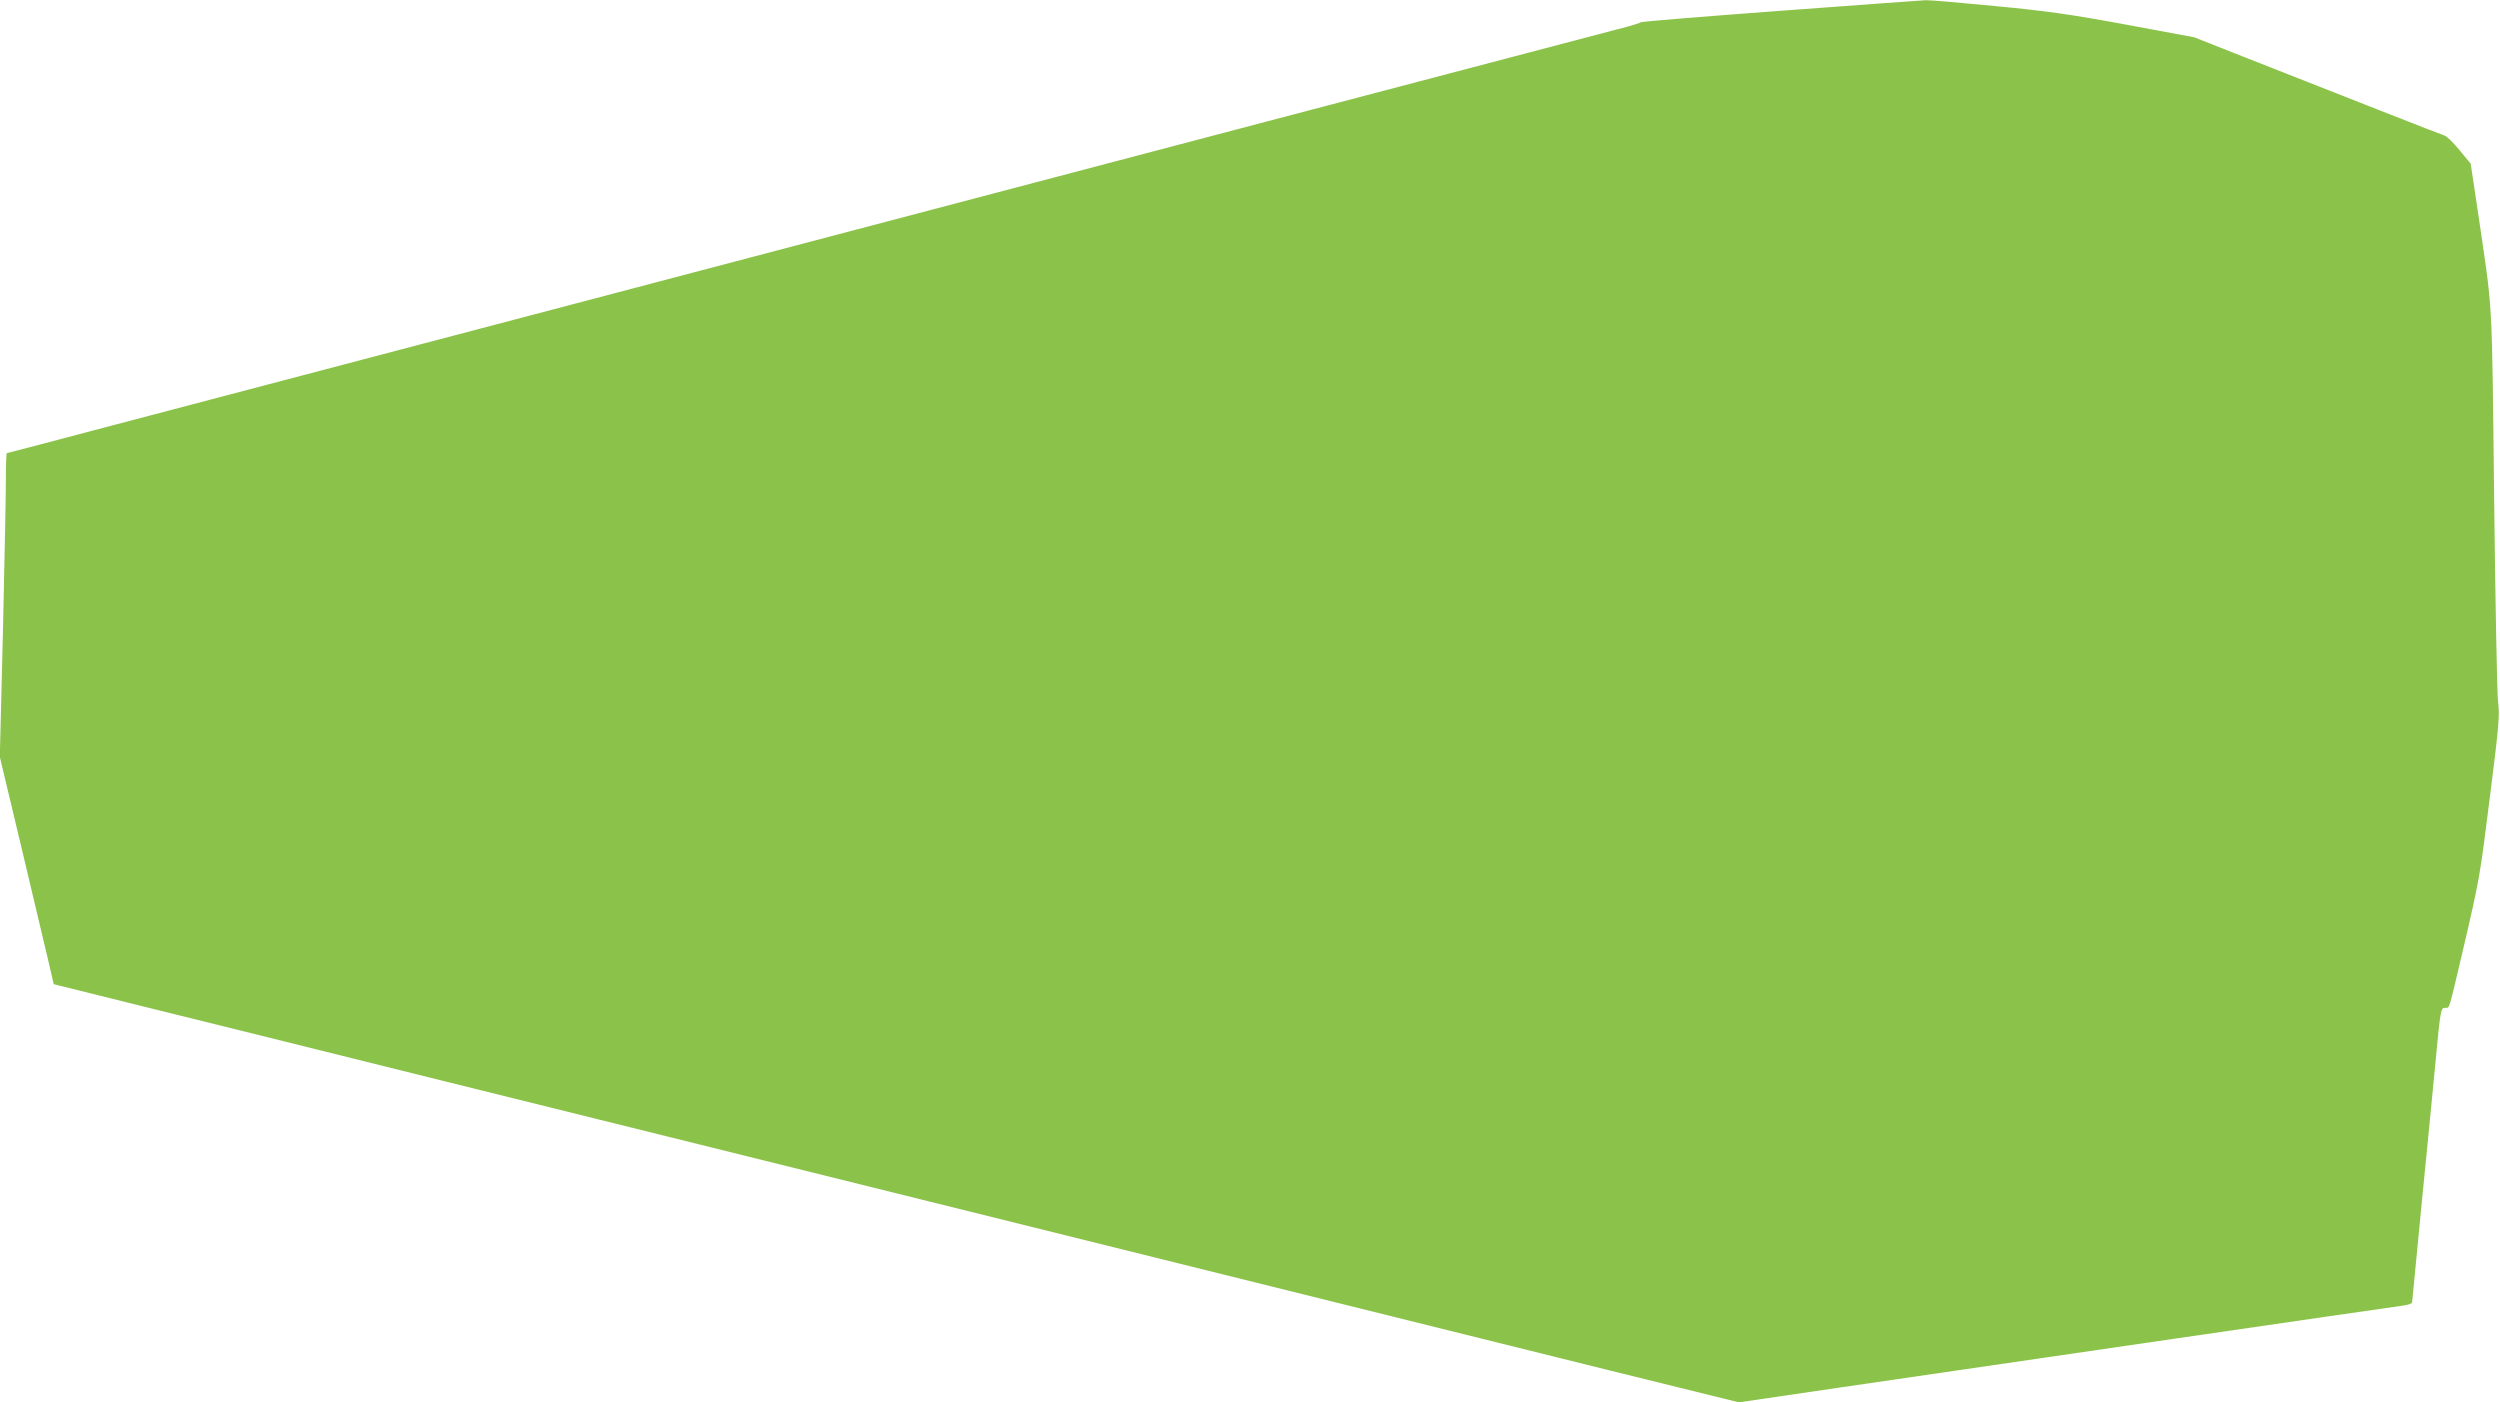 <?xml version="1.0" standalone="no"?>
<!DOCTYPE svg PUBLIC "-//W3C//DTD SVG 20010904//EN"
 "http://www.w3.org/TR/2001/REC-SVG-20010904/DTD/svg10.dtd">
<svg version="1.0" xmlns="http://www.w3.org/2000/svg"
 width="1280pt" height="718pt" viewBox="0 0 1280 718"
 preserveAspectRatio="xMidYMid meet">
<g transform="translate(0,718) scale(0.1,-0.1)"
fill="#8bc34a" stroke="none">
<path d="M9119 7125 c-389 -29 -711 -55 -718 -59 -6 -4 -34 -13 -63 -21 -56
-14 -3000 -789 -5638 -1484 -877 -231 -1835 -483 -2128 -560 -293 -78 -535
-141 -537 -141 -3 0 -5 -62 -5 -137 0 -76 -7 -426 -15 -778 l-16 -640 111
-465 c61 -256 123 -518 138 -582 l27 -117 430 -107 c236 -58 936 -232 1555
-386 619 -153 1359 -337 1645 -408 286 -71 903 -224 1370 -340 1229 -305 2206
-548 2964 -736 l664 -164 511 75 c794 116 2803 409 2894 421 23 4 42 10 42 15
0 5 23 238 50 517 28 279 59 602 70 717 26 274 27 275 50 275 23 0 16 -20 89
290 88 377 87 373 141 803 45 356 49 405 40 475 -5 42 -14 511 -20 1042 -12
1062 -5 935 -85 1478 l-35 234 -57 69 c-31 38 -66 72 -77 75 -20 6 -465 181
-1031 404 l-250 99 -350 65 c-286 53 -408 70 -670 95 -176 17 -336 31 -355 30
-19 -1 -353 -25 -741 -54z"/>
</g>
</svg>
